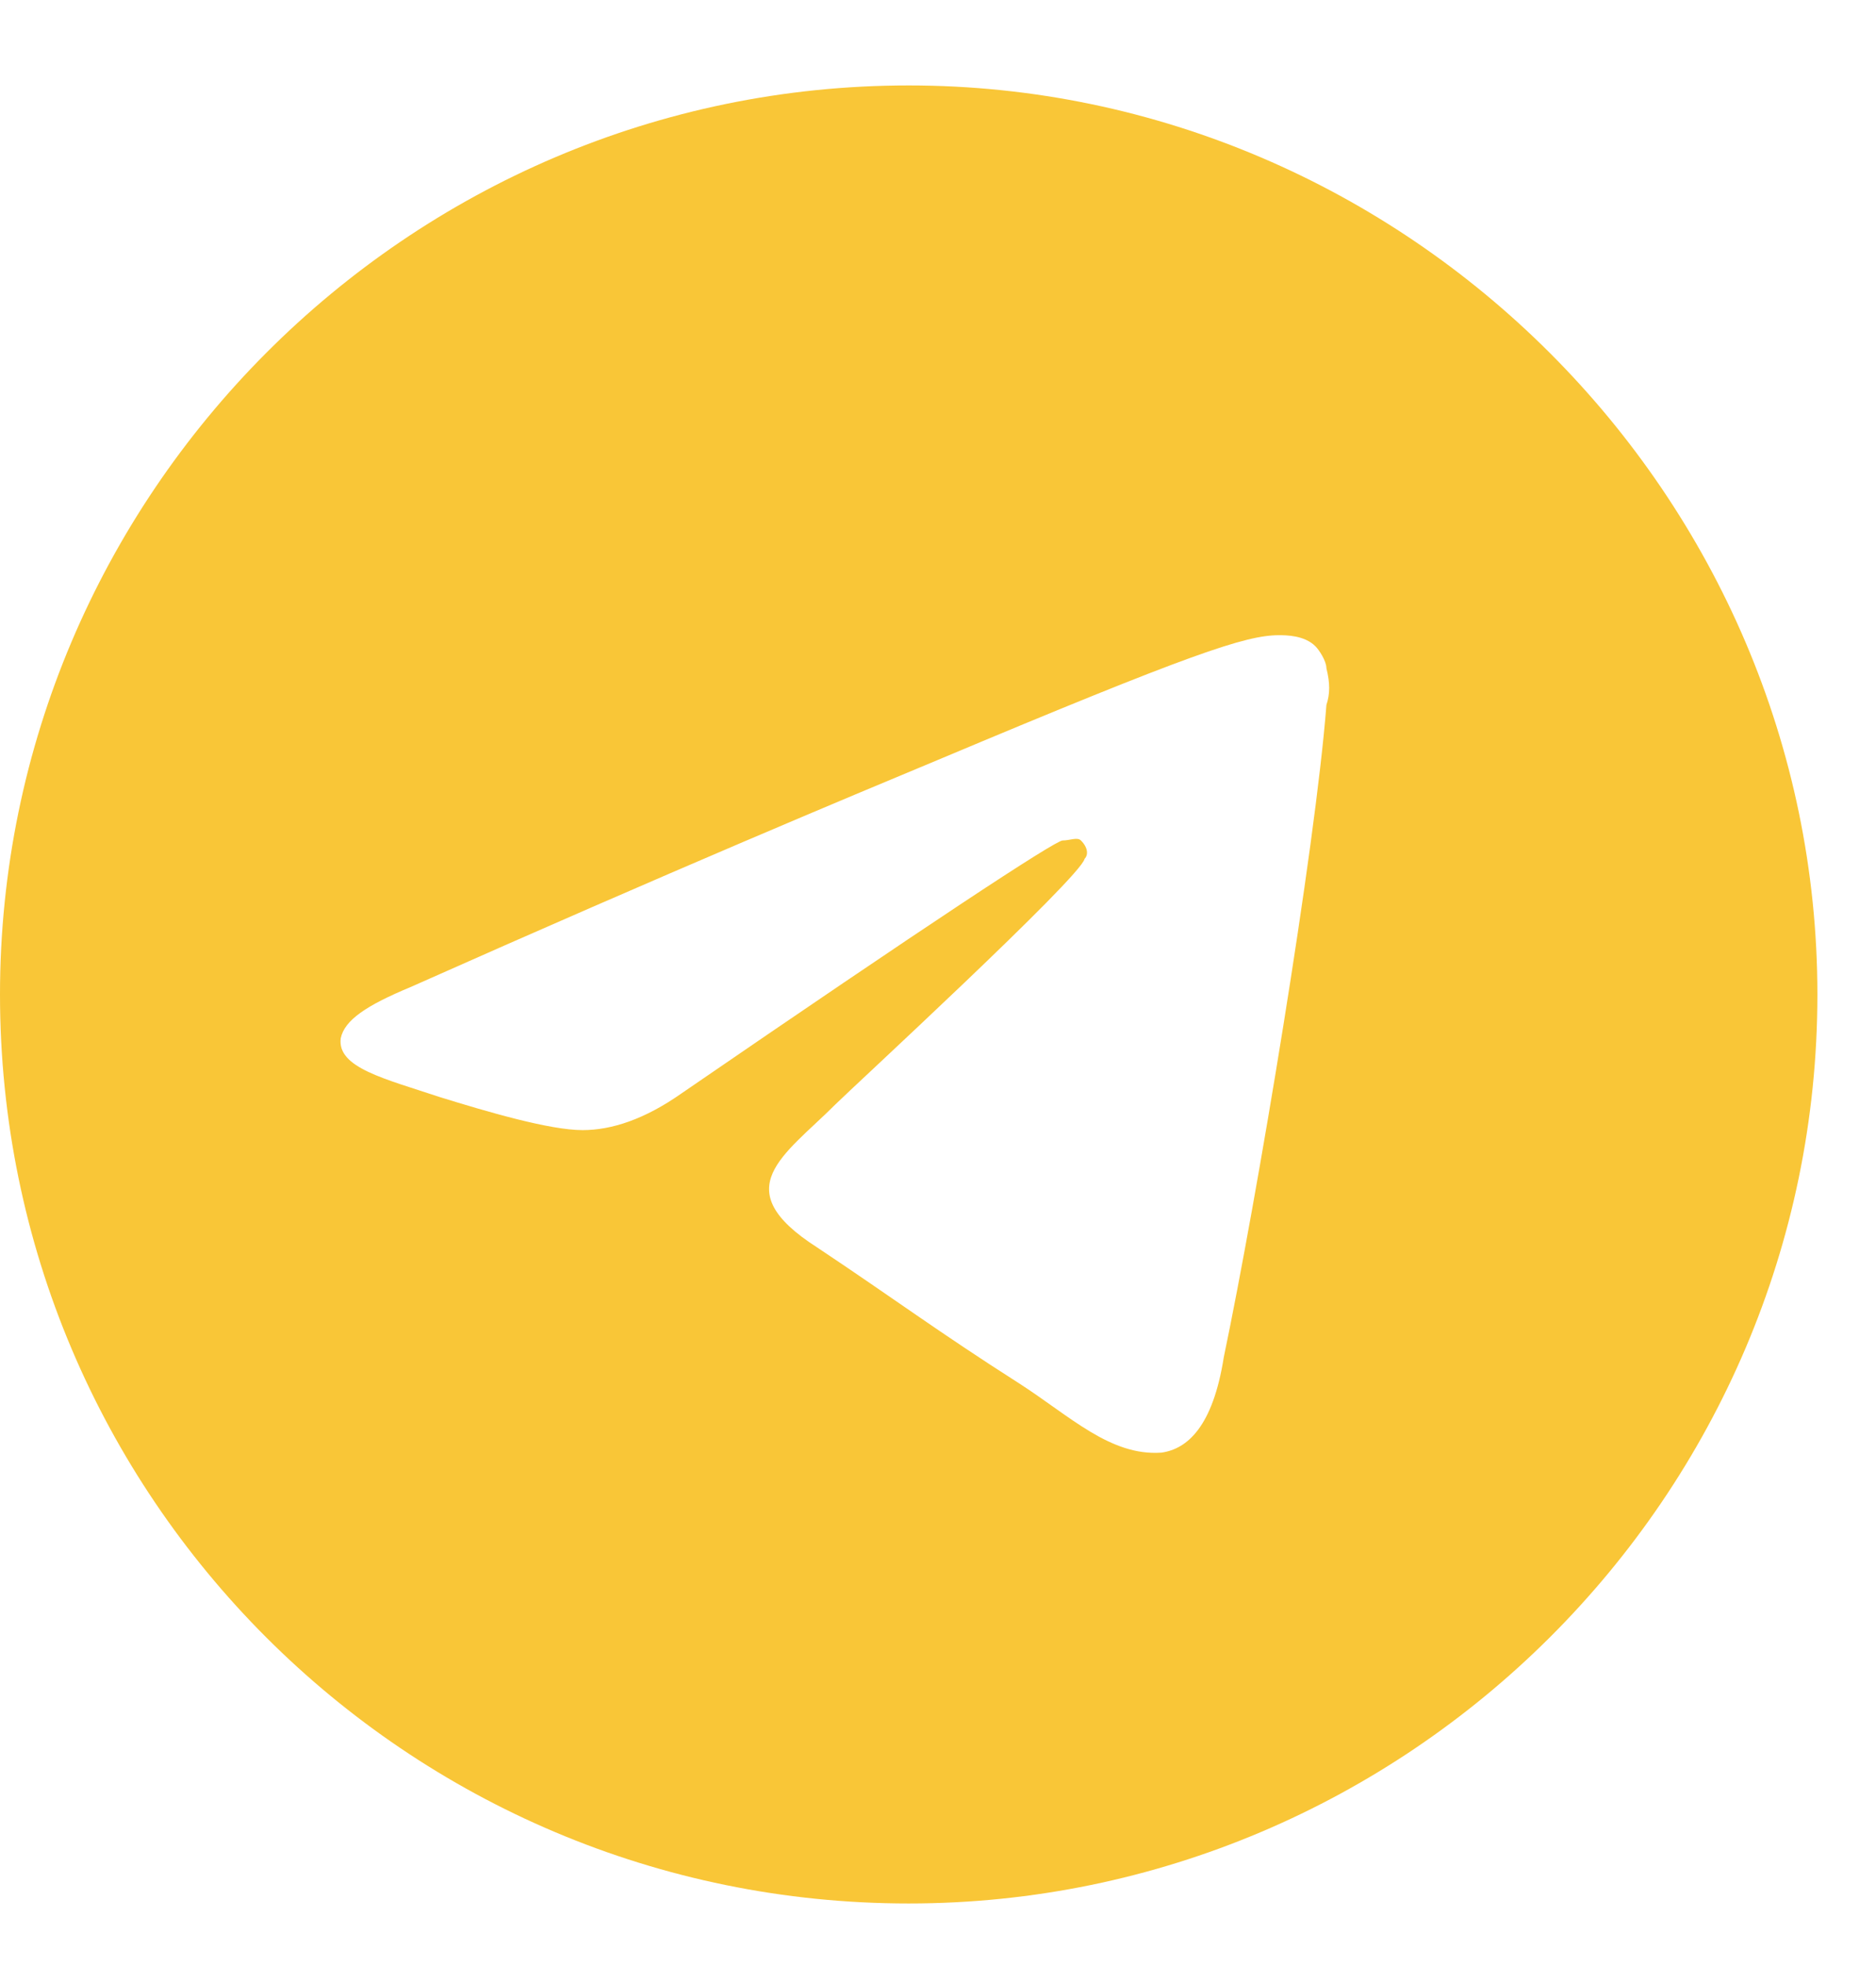 <svg xmlns="http://www.w3.org/2000/svg" width="21" height="22" viewBox="0 0 21 22" fill="none">
<path d="M10.172 0.956C15.75 0.956 20.344 5.55 20.344 11.128C20.344 16.747 15.75 21.3 10.172 21.3C4.553 21.3 0 16.747 0 11.128C0 5.55 4.553 0.956 10.172 0.956ZM14.848 7.888C14.889 7.765 14.889 7.642 14.848 7.478C14.848 7.396 14.766 7.273 14.725 7.232C14.602 7.108 14.396 7.108 14.315 7.108C13.945 7.108 13.33 7.314 10.5 8.503C9.516 8.913 7.547 9.733 4.594 11.046C4.102 11.251 3.855 11.415 3.814 11.62C3.773 11.948 4.307 12.071 4.922 12.276C5.455 12.441 6.152 12.646 6.521 12.646C6.85 12.646 7.219 12.523 7.629 12.235C10.377 10.349 11.812 9.405 11.895 9.405C11.977 9.405 12.059 9.364 12.1 9.405C12.182 9.487 12.182 9.569 12.141 9.61C12.1 9.815 9.516 12.194 9.352 12.358C8.777 12.933 8.121 13.302 9.146 13.958C10.008 14.532 10.5 14.901 11.402 15.476C11.977 15.845 12.428 16.296 13.002 16.255C13.289 16.214 13.576 15.968 13.699 15.188C14.068 13.425 14.725 9.487 14.848 7.888Z" fill="#F9C637"/>
<script xmlns=""/></svg>